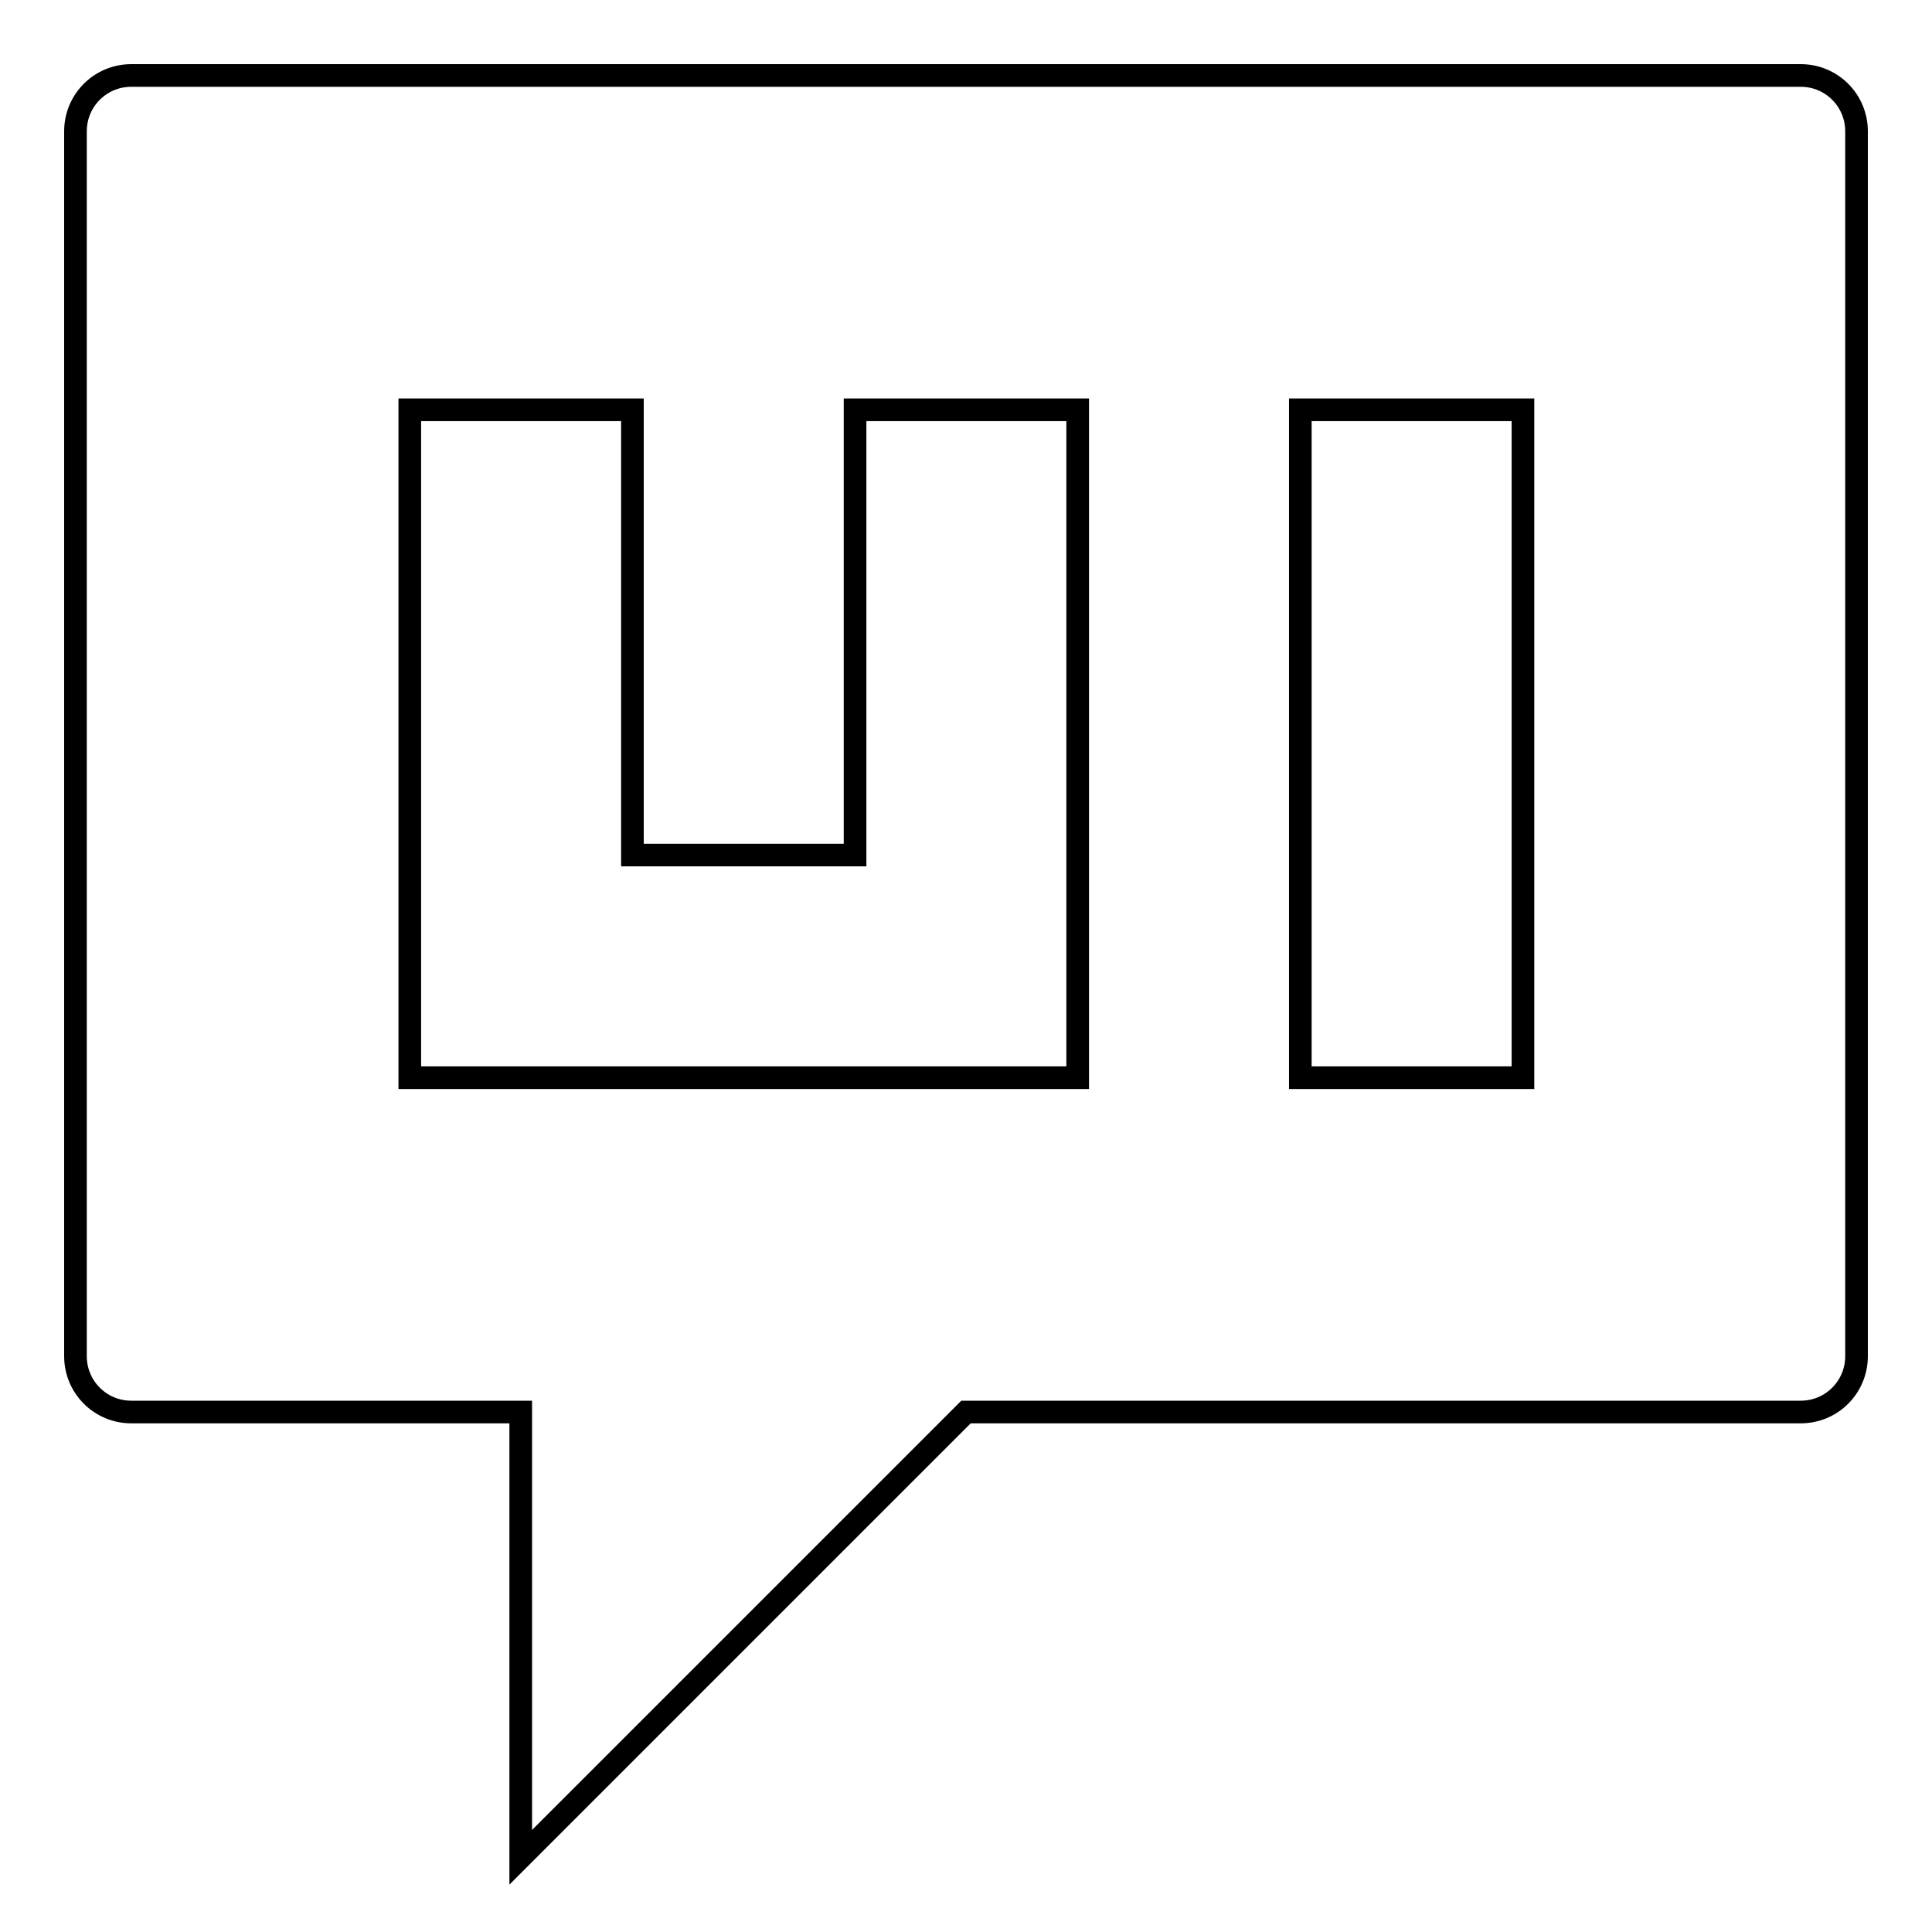 <?xml version="1.0" encoding="utf-8"?>
<!-- Svg Vector Icons : http://www.onlinewebfonts.com/icon -->
<!DOCTYPE svg PUBLIC "-//W3C//DTD SVG 1.1//EN" "http://www.w3.org/Graphics/SVG/1.1/DTD/svg11.dtd">
<svg version="1.1" xmlns="http://www.w3.org/2000/svg" xmlns:xlink="http://www.w3.org/1999/xlink" x="0px" y="0px" viewBox="0 0 256 256" enable-background="new 0 0 256 256" xml:space="preserve">
<g><g><path stroke-width="3" fill-opacity="0" stroke="#000000"  d="M238.6,10H17.4c-4.1,0-7.4,3.3-7.4,7.4v162.3c0,4.1,3.3,7.4,7.4,7.4H69v59l59-59h110.6c4.1,0,7.4-3.3,7.4-7.4V17.4C246,13.3,242.7,10,238.6,10z M142.8,142.8h-12.9h-16.6H83.8H70.9H54.3V54.3h29.5v59h29.5v-59h29.5V142.8z M201.8,142.8h-29.5V54.3h29.5V142.8z"/></g></g>
</svg>